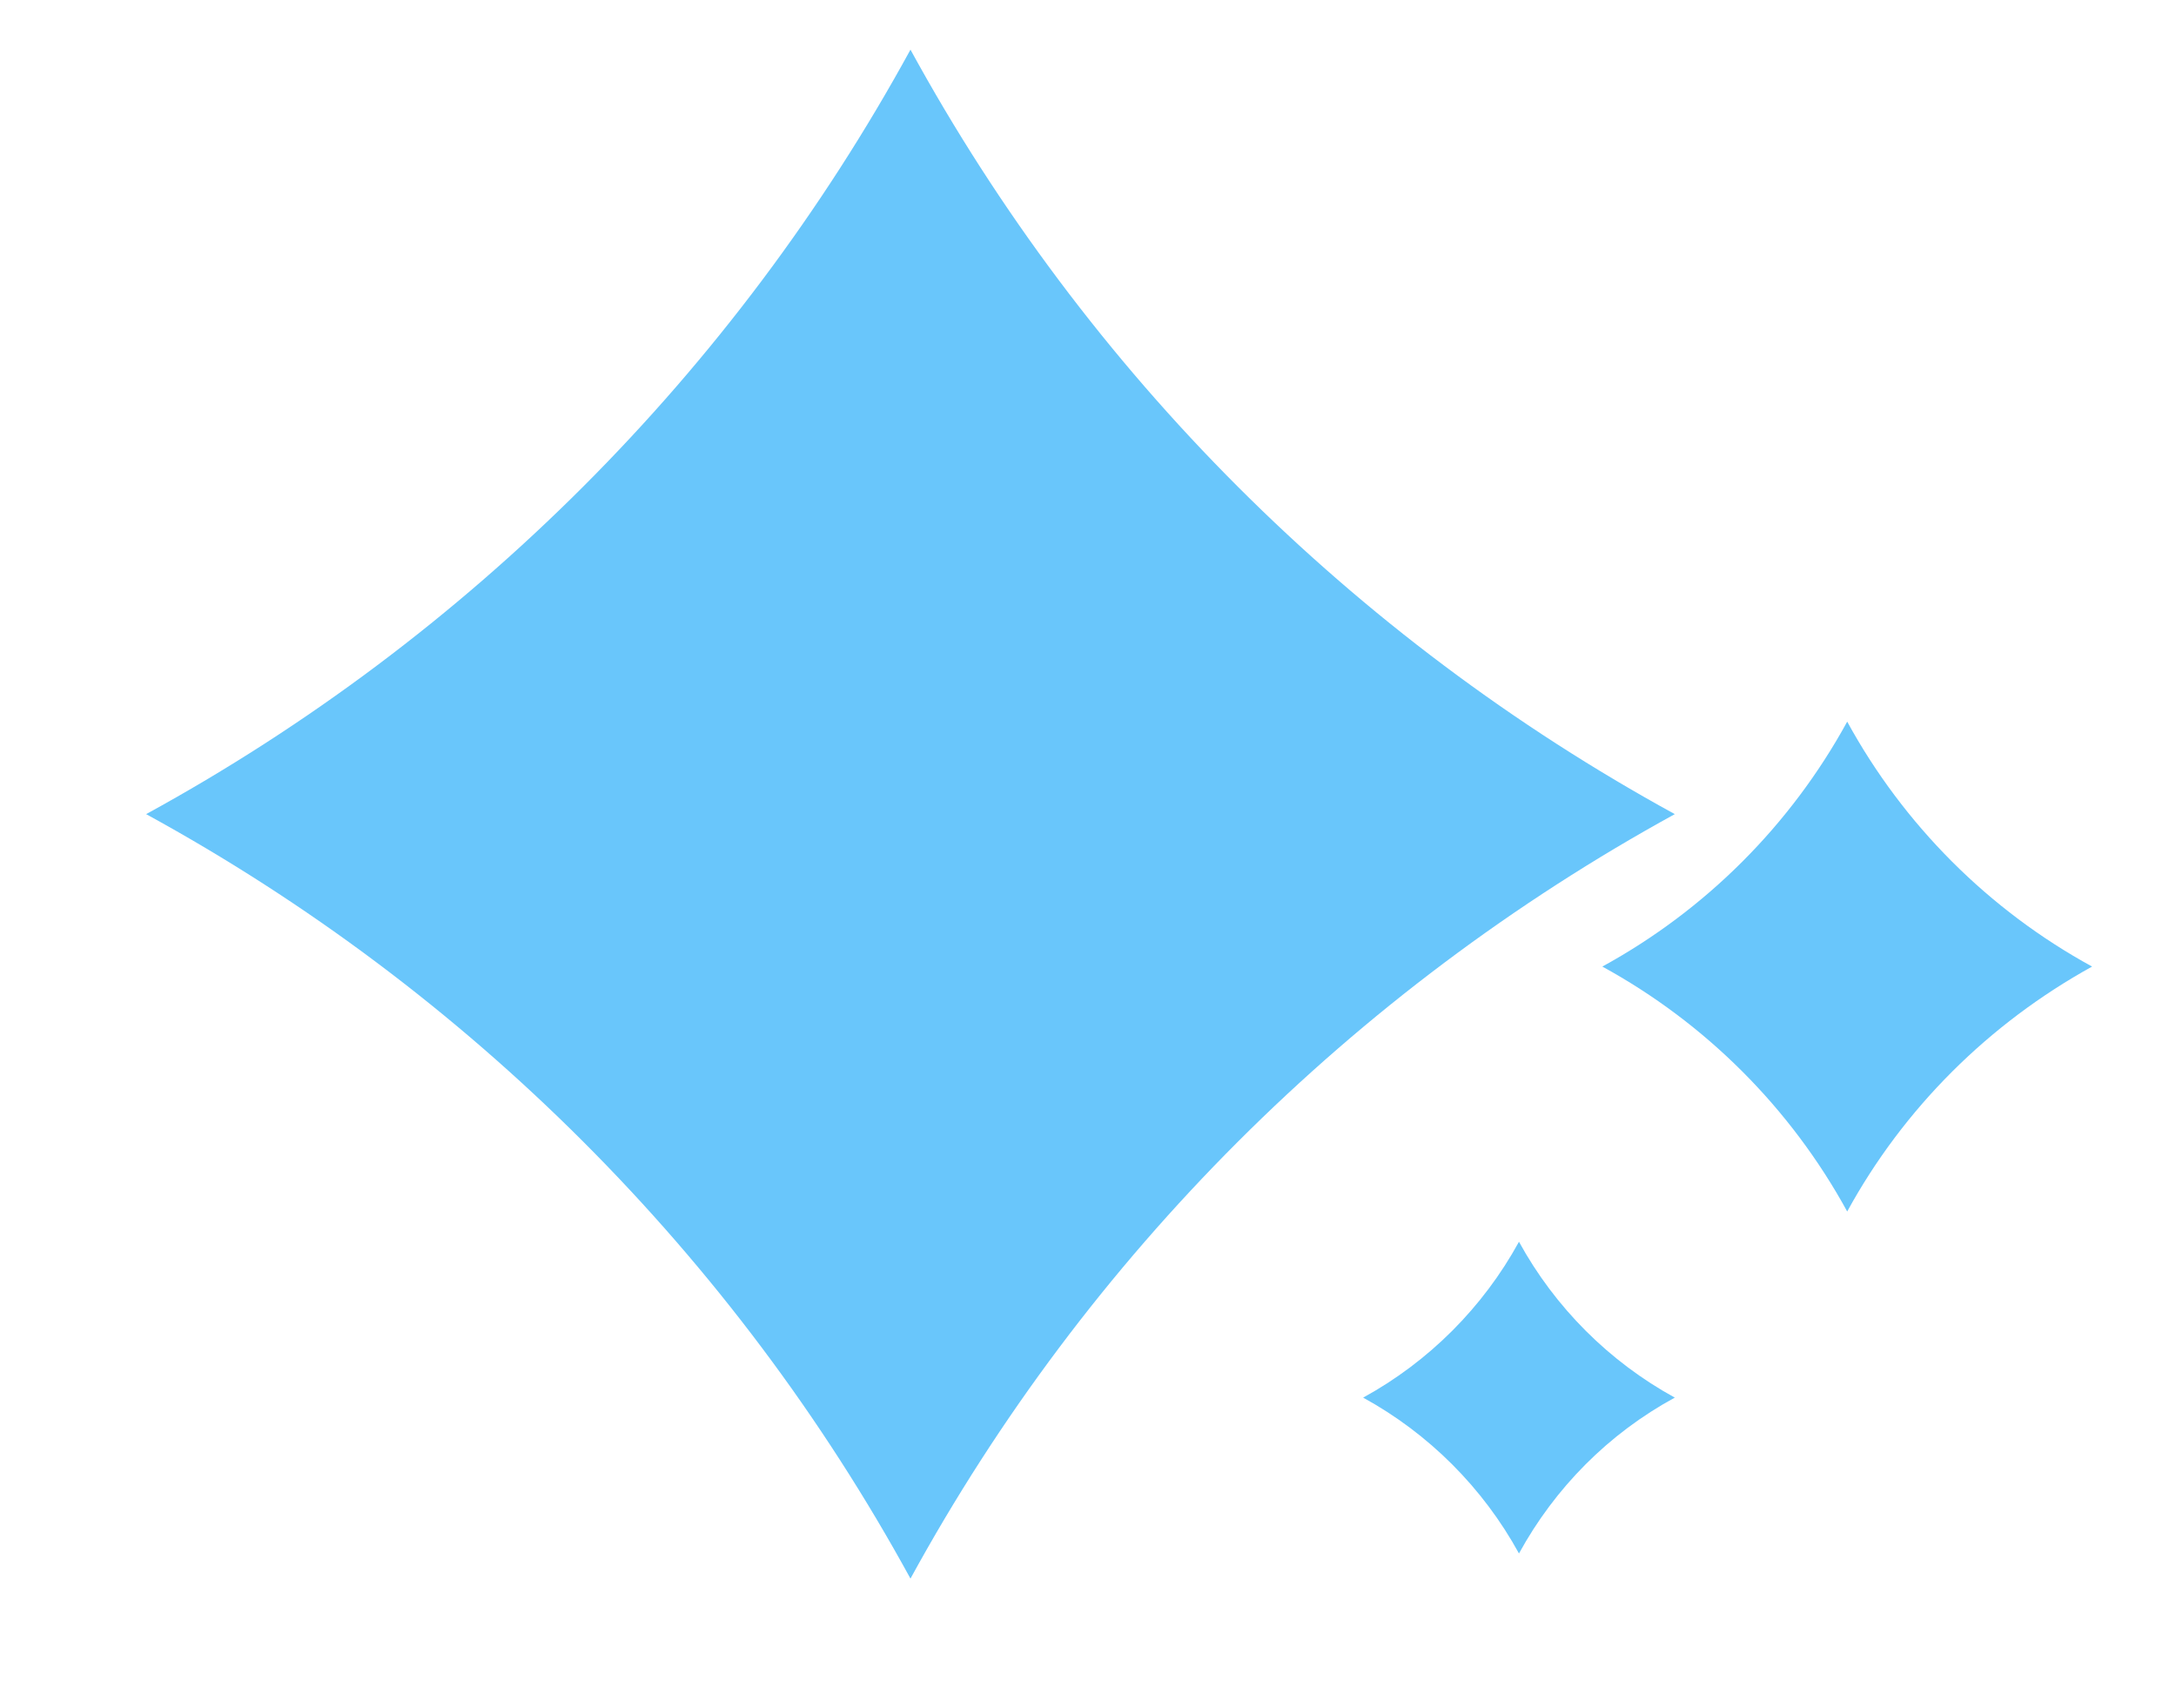 <?xml version="1.0" encoding="utf-8"?>
<!-- Generator: Adobe Illustrator 28.3.0, SVG Export Plug-In . SVG Version: 6.00 Build 0)  -->
<svg version="1.1" id="Layer_1" xmlns="http://www.w3.org/2000/svg" xmlns:xlink="http://www.w3.org/1999/xlink" x="0px" y="0px"
	 viewBox="0 0 381.2 299.2" style="enable-background:new 0 0 381.2 299.2;" xml:space="preserve">
<style type="text/css">
	.st0{fill:#58595B;}
	.st1{fill:#69C6FB;}
</style>
<g>
	<path class="st1" d="M159.5,276.5c-30.9-56.5-77.4-103-133.9-133.9c56.5-30.9,103-77.4,133.9-133.9c30.9,56.5,77.4,103,133.9,133.9
		C236.9,173.6,190.4,220,159.5,276.5z"/>
	<path class="st1" d="M266.1,272.1c-6.3-11.5-15.8-21-27.3-27.3c11.5-6.3,21-15.8,27.3-27.3c6.3,11.5,15.8,21,27.3,27.3
		C281.8,251.1,272.4,260.6,266.1,272.1z"/>
	<path class="st1" d="M323.6,212.2c-9.9-18.1-24.8-33-42.9-42.9c18.1-9.9,33-24.8,42.9-42.9c9.9,18.1,24.8,33,42.9,42.9
		C348.4,179.3,333.5,194.1,323.6,212.2z"/>
</g>
</svg>
